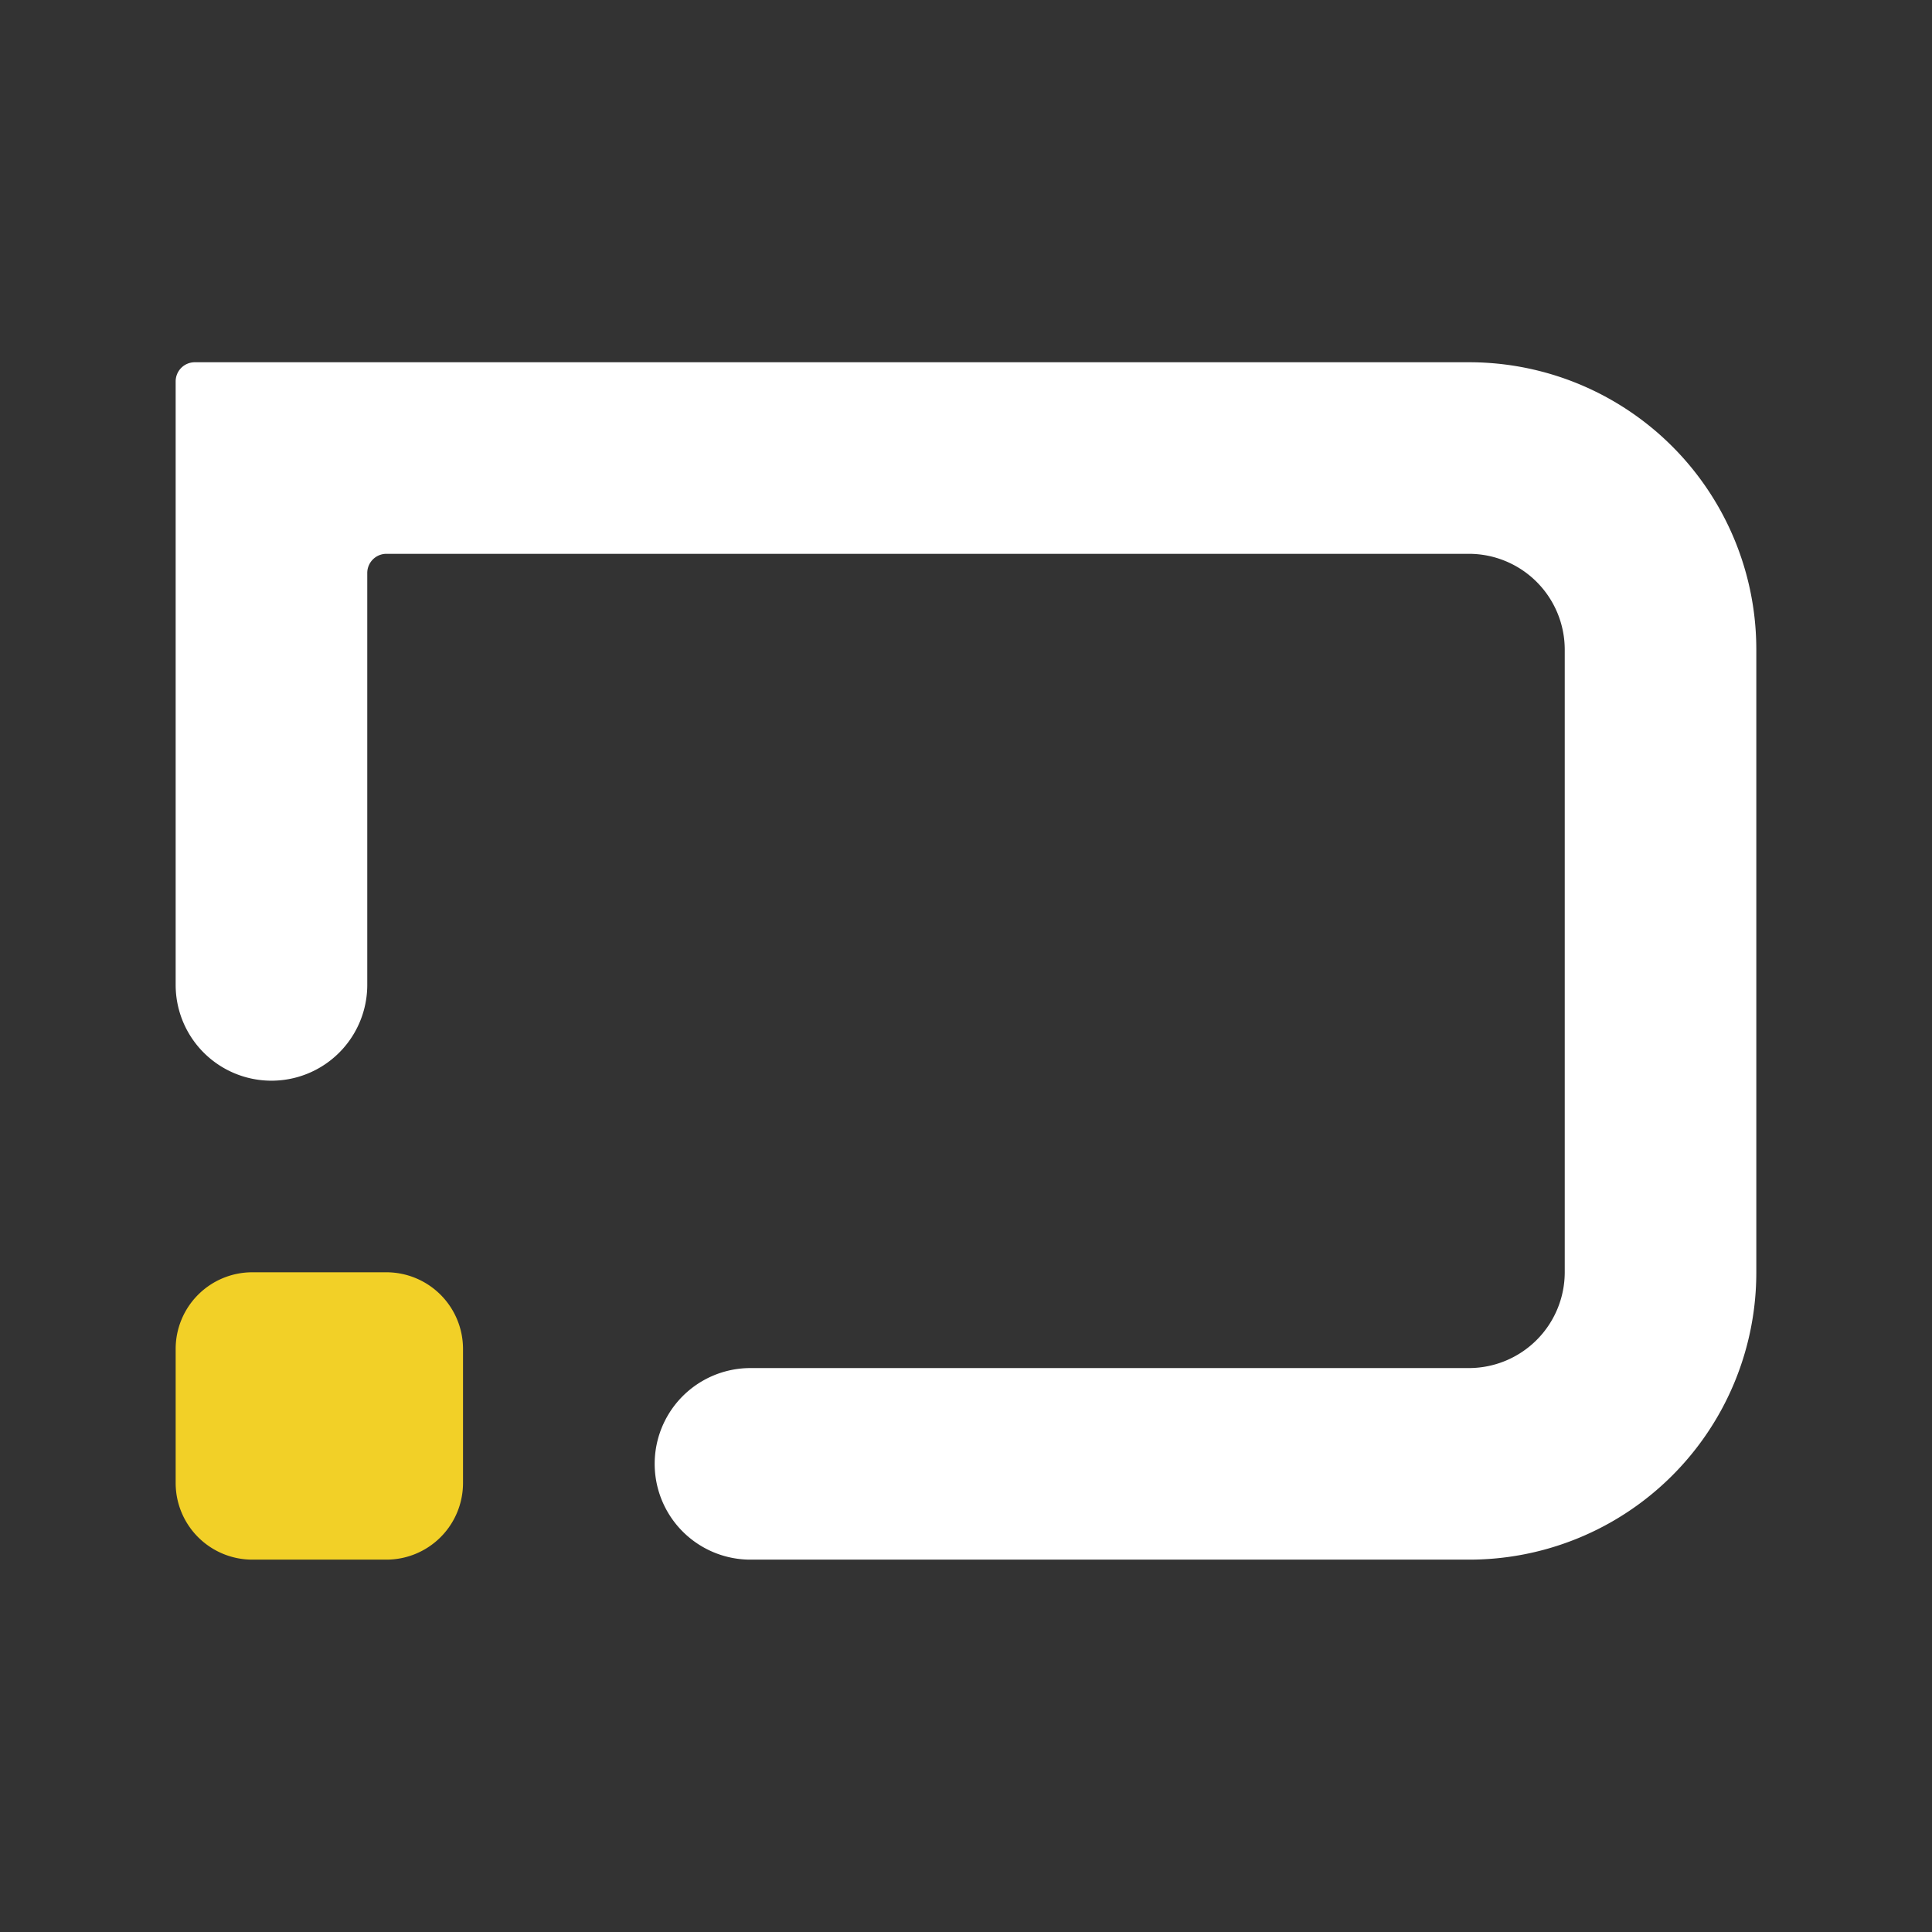 <svg xmlns="http://www.w3.org/2000/svg" width="64" height="64" fill="none"><rect width="100%" height="100%" fill="#333333" stroke="none"/><path fill="#fff" d="M24.86 51.665a3.173 3.173 0 1 1 0-6.346h23.8a3.177 3.177 0 0 0 3.174-3.174V21.52a3.176 3.176 0 0 0-3.174-3.174H12.8a.635.635 0 0 0-.634.635v13.645a3.173 3.173 0 1 1-6.347 0V12.635A.634.634 0 0 1 6.454 12H48.66a9.513 9.513 0 0 1 9.52 9.52v20.625a9.51 9.51 0 0 1-9.52 9.52h-23.8Z"/><path fill="#F2D027" d="M8.358 51.665a2.54 2.54 0 0 1-2.539-2.538v-4.443a2.539 2.539 0 0 1 2.54-2.538H12.8a2.54 2.54 0 0 1 2.538 2.538v4.443a2.539 2.539 0 0 1-2.538 2.538H8.358Z"/></svg>